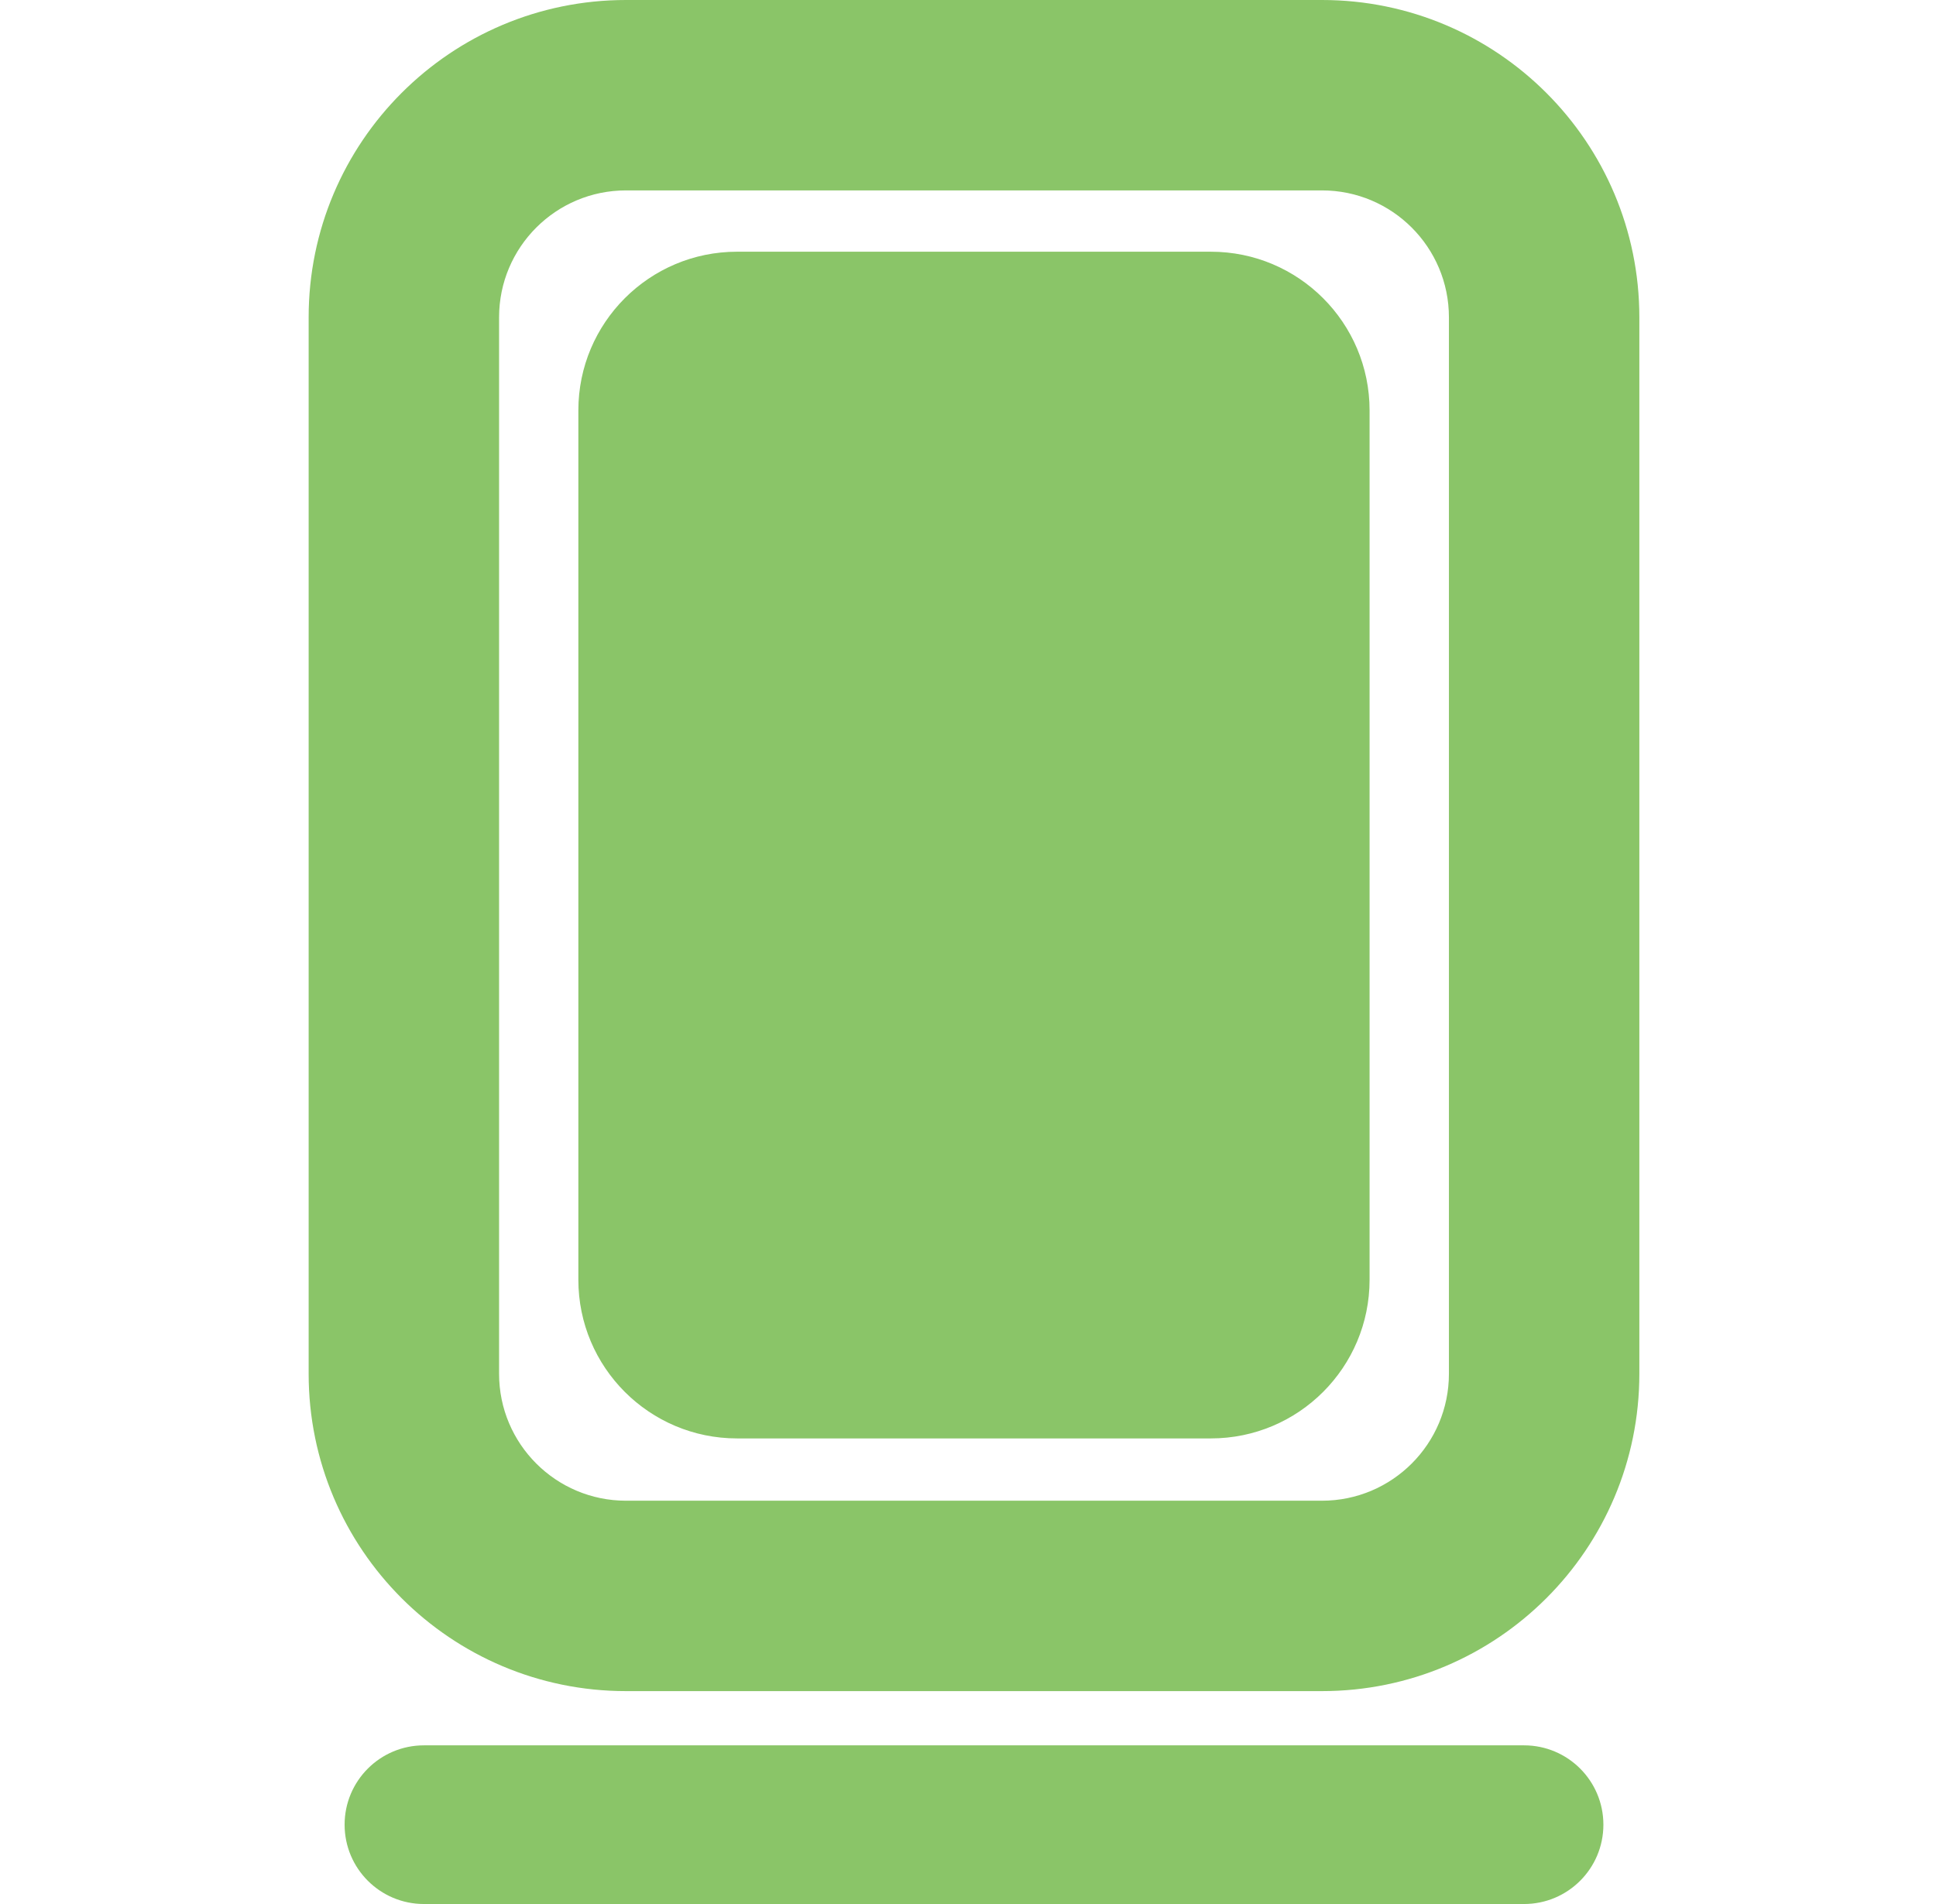<svg width="61" height="60" viewBox="0 0 61 60" fill="none" xmlns="http://www.w3.org/2000/svg">
<path fill-rule="evenodd" clip-rule="evenodd" d="M41.653 6H19.725C17.515 6 15.725 7.791 15.725 10V43.291C15.725 45.5 17.515 47.291 19.725 47.291H41.653C43.862 47.291 45.653 45.5 45.653 43.291V10C45.653 7.791 43.862 6 41.653 6ZM19.725 0C14.202 0 9.725 4.477 9.725 10V43.291C9.725 48.814 14.202 53.291 19.725 53.291H41.653C47.176 53.291 51.653 48.814 51.653 43.291V10C51.653 4.477 47.176 0 41.653 0H19.725ZM18.223 12.932C18.223 10.171 20.462 7.932 23.223 7.932H38.153C40.915 7.932 43.153 10.171 43.153 12.932V40.328C43.153 43.089 40.915 45.328 38.153 45.328H23.223C20.462 45.328 18.223 43.089 18.223 40.328V12.932ZM13.358 55C11.977 55 10.858 56.119 10.858 57.5C10.858 58.881 11.977 60 13.358 60H48.02C49.401 60 50.52 58.881 50.52 57.5C50.52 56.119 49.401 55 48.02 55H13.358Z" fill="#8AC568"/>
</svg>

